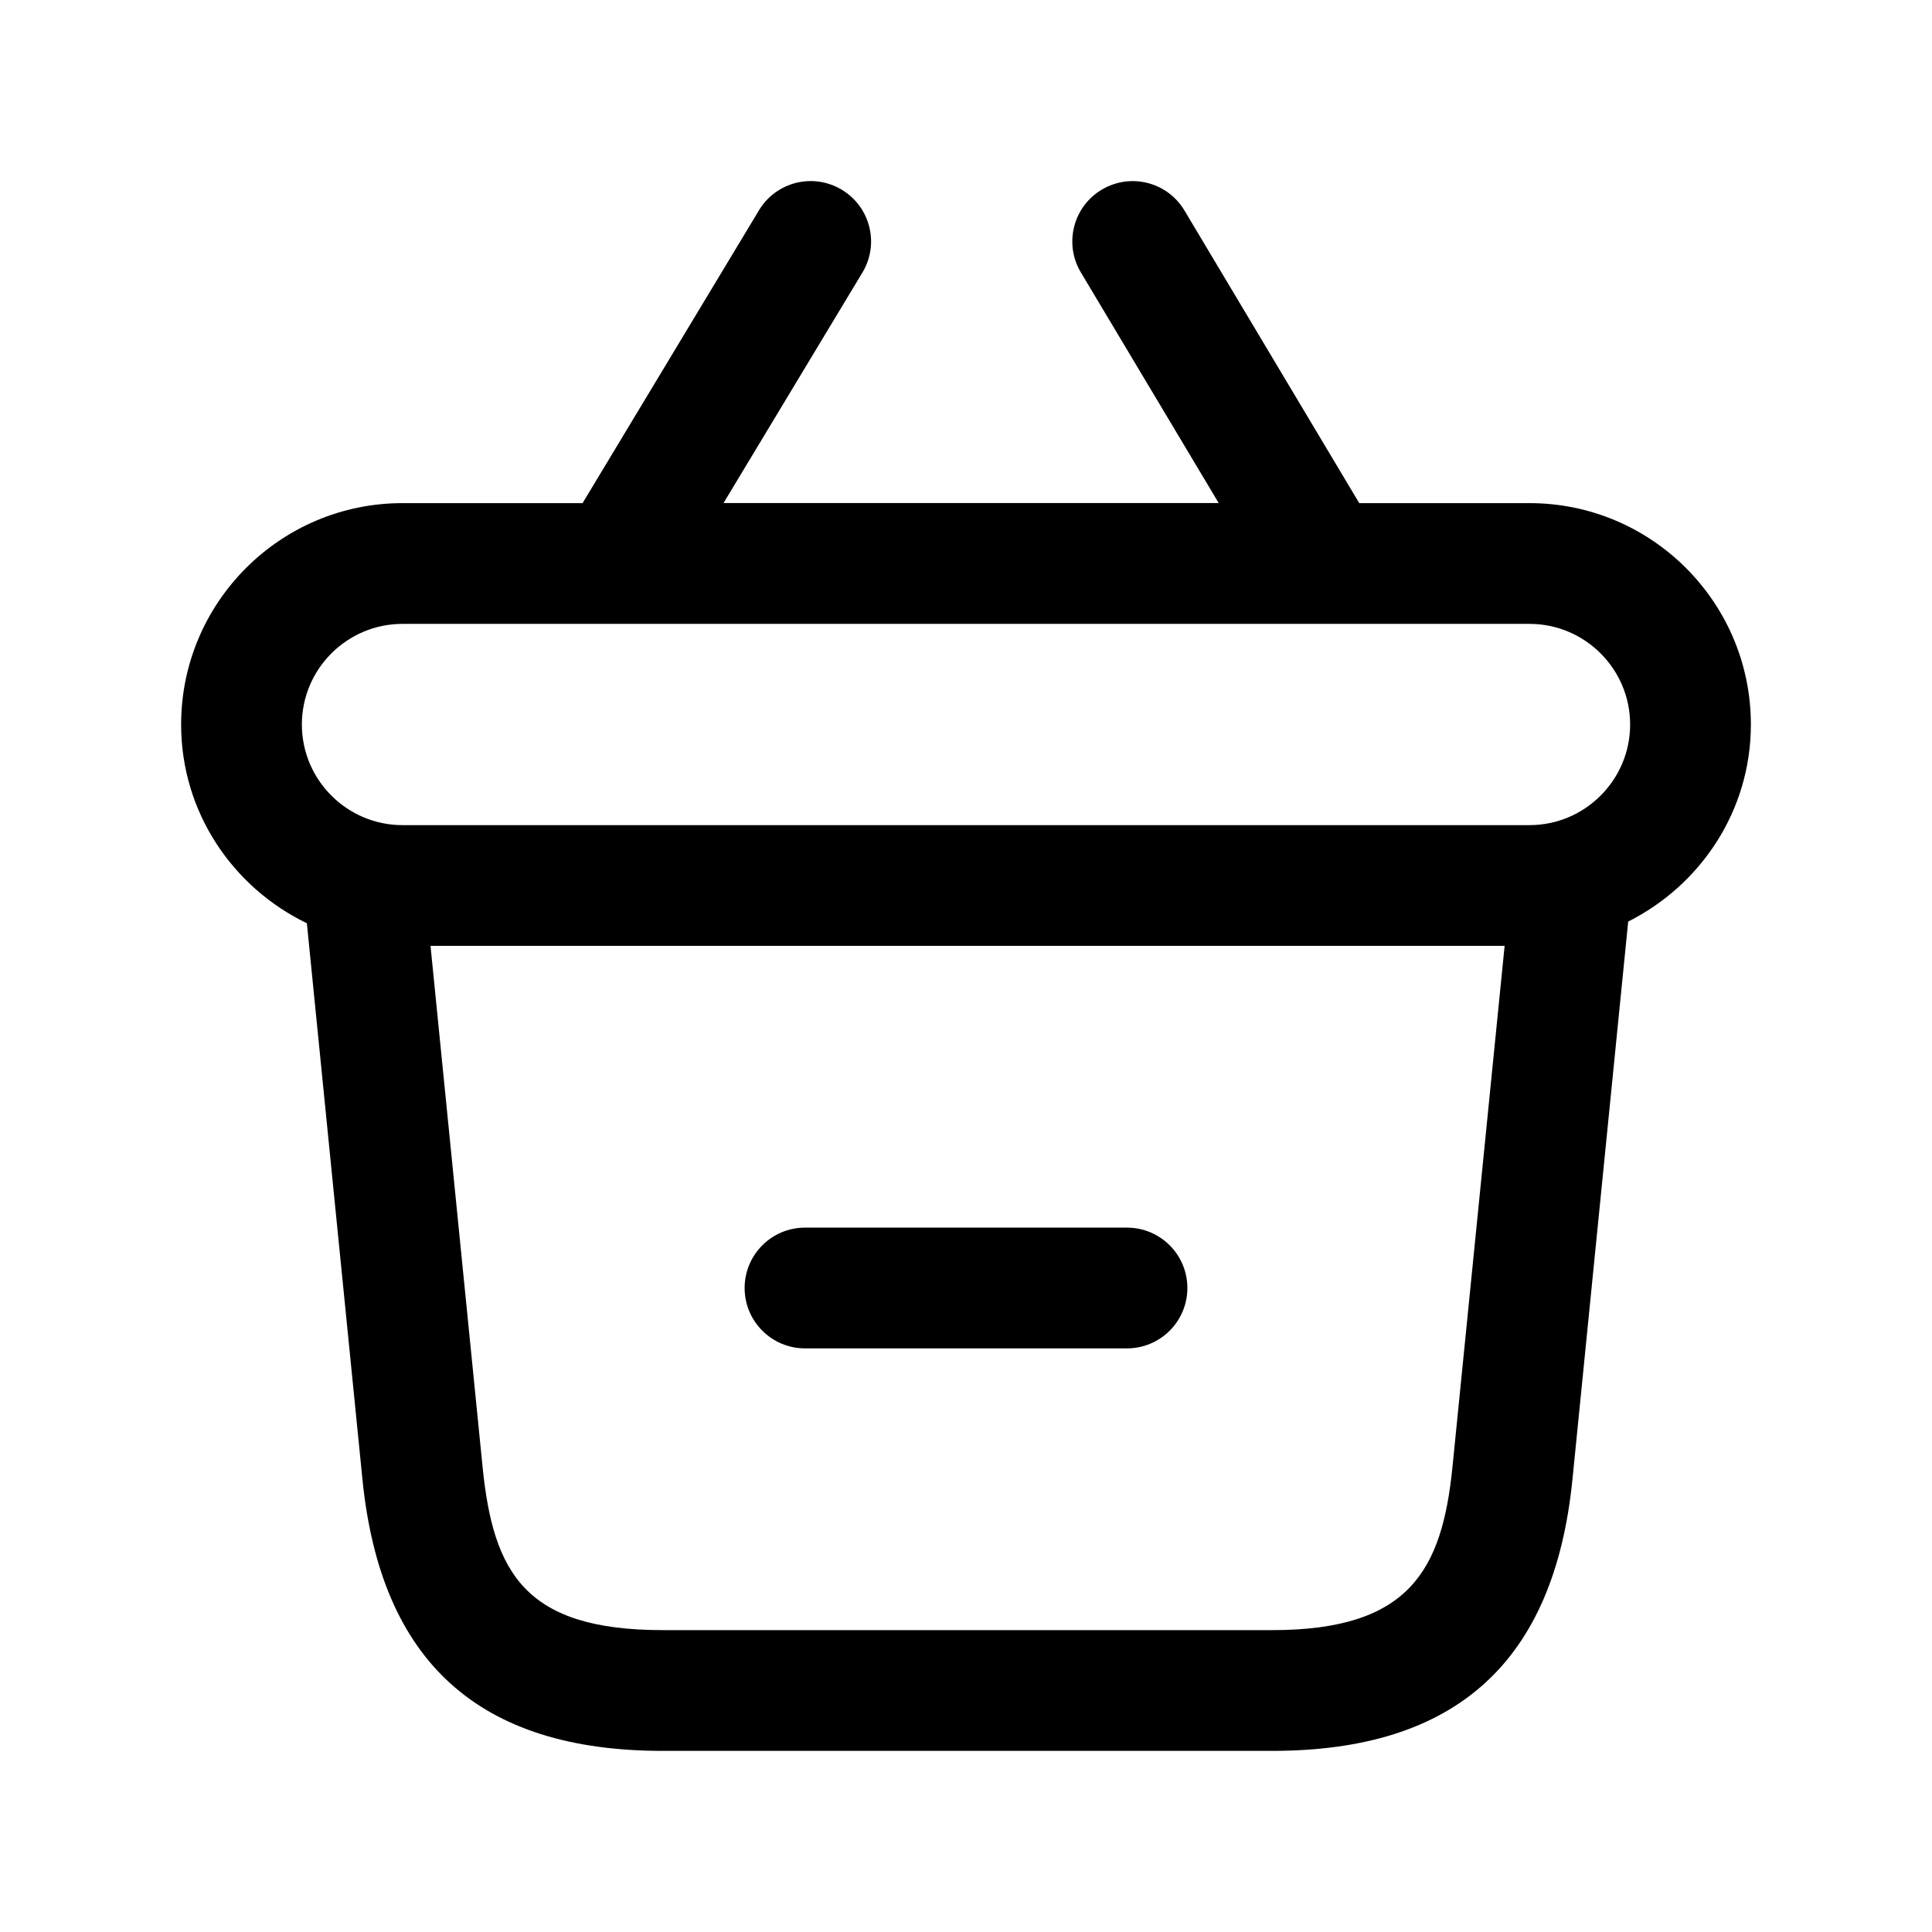 <svg width="24" height="24" viewBox="0 0 24 24" fill="none" xmlns="http://www.w3.org/2000/svg">
<path d="M21.75 9C21.75 7.483 20.517 6.25 19 6.25H16.885L14.714 2.615C14.502 2.261 14.045 2.143 13.686 2.356C13.331 2.568 13.214 3.029 13.427 3.384L15.139 6.249H8.988L10.713 3.386C10.927 3.032 10.813 2.571 10.457 2.357C10.101 2.143 9.641 2.258 9.428 2.613L7.237 6.25H5C3.483 6.25 2.25 7.483 2.25 9C2.25 10.089 2.891 11.024 3.812 11.469L4.502 18.373C4.729 20.645 5.949 21.75 8.233 21.75H15.803C18.087 21.75 19.308 20.646 19.534 18.373L20.226 11.448C21.126 10.995 21.75 10.073 21.75 9ZM5 7.75H19C19.689 7.75 20.25 8.311 20.25 9C20.25 9.689 19.689 10.25 19 10.25H5C4.311 10.25 3.75 9.689 3.75 9C3.75 8.311 4.311 7.75 5 7.75ZM18.043 18.224C17.914 19.507 17.507 20.25 15.804 20.25H8.234C6.522 20.25 6.127 19.538 5.995 18.224L5.348 11.75H18.691L18.043 18.224ZM14.75 16C14.75 16.414 14.414 16.75 14 16.75H10C9.586 16.75 9.25 16.414 9.25 16C9.25 15.586 9.586 15.25 10 15.25H14C14.414 15.25 14.75 15.586 14.75 16Z" fill="black"/>
</svg>
